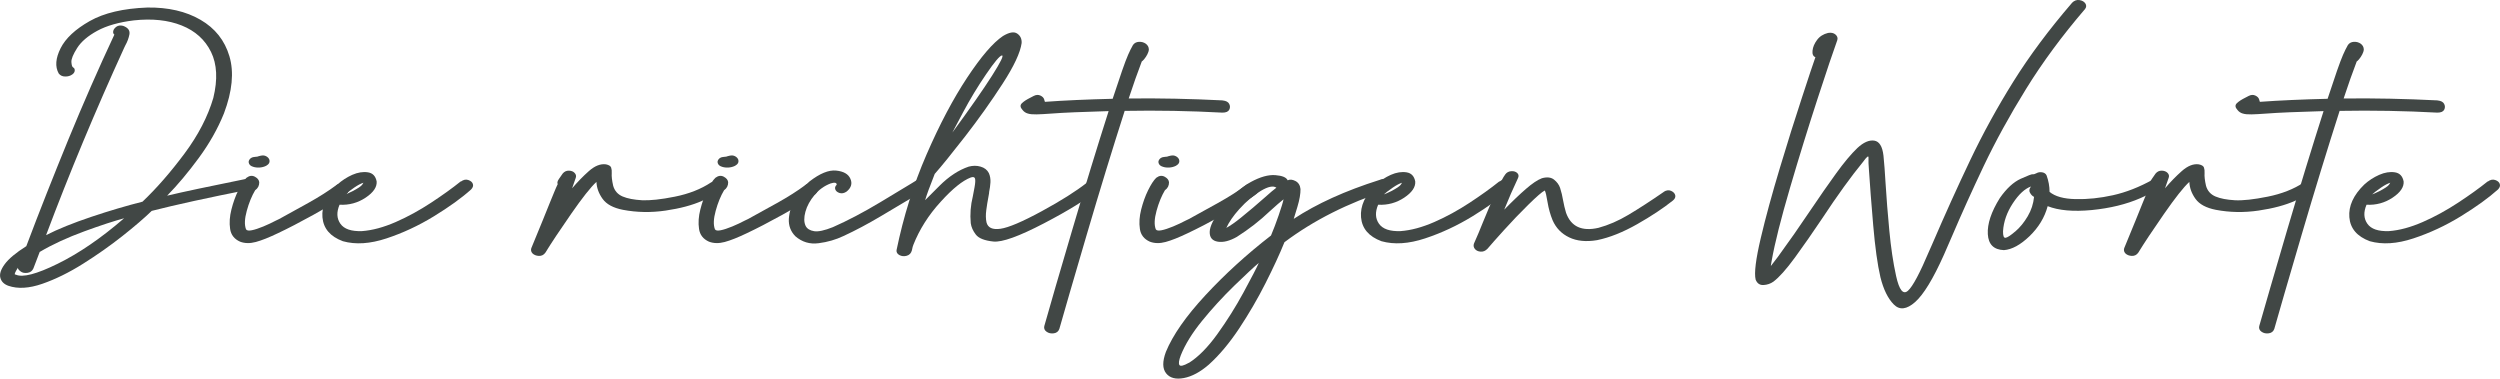 <?xml version="1.0" encoding="UTF-8"?> <svg xmlns="http://www.w3.org/2000/svg" id="a" width="328.74" height="49.78" viewBox="0 0 328.74 49.78"><path d="M32.46,23.49c.39-.05.67.04.84.25.17.21.21.44.12.68-.09.24-.33.41-.73.52-5.31,1.05-9.56,1.98-12.74,2.79-.98.95-2.27,2.06-3.88,3.33-1.61,1.27-3.33,2.48-5.16,3.63s-3.62,2.03-5.35,2.63c-1.73.6-3.22.69-4.46.26-.56-.2-.92-.55-1.05-1.04-.14-.49.05-1.09.57-1.8.52-.71,1.46-1.5,2.84-2.37,1.72-4.57,3.57-9.23,5.52-14,1.96-4.77,3.98-9.38,6.06-13.82-.14-.1-.19-.25-.15-.46.04-.21.18-.4.41-.57.23-.17.53-.21.89-.12.65.24.92.61.83,1.12-.1.51-.28.99-.54,1.45-.05.1-.1.19-.14.29-3.79,8.29-7.22,16.51-10.28,24.66,1.57-.8,3.55-1.6,5.93-2.4s4.63-1.46,6.75-2c1.86-1.77,3.7-3.88,5.51-6.31,1.81-2.43,3.08-4.88,3.8-7.33.59-2.42.49-4.44-.3-6.05-.79-1.61-2.08-2.77-3.86-3.48-1.78-.71-3.88-.93-6.29-.67-1.97.24-3.58.7-4.81,1.37-1.23.67-2.12,1.43-2.65,2.27-.53.84-.78,1.46-.75,1.85.03.4.1.62.21.68.11.06.18.14.21.23.07.28-.03.51-.29.7-.26.19-.58.29-.95.28-.37,0-.65-.14-.85-.4-.5-.9-.41-2,.25-3.32.66-1.31,1.94-2.5,3.83-3.57,1.89-1.07,4.41-1.66,7.57-1.78,2.74-.04,5.08.5,6.99,1.61,1.92,1.11,3.19,2.71,3.81,4.8.62,2.09.38,4.59-.72,7.51-.81,2.01-1.92,3.97-3.31,5.86-1.39,1.89-2.78,3.55-4.16,4.96,2-.48,5.5-1.22,10.49-2.23ZM1.95,36.09l.12.02c.9.42,2.74-.06,5.52-1.43,2.79-1.37,5.7-3.36,8.73-5.98-1.32.36-3.08.93-5.26,1.73s-4.13,1.69-5.84,2.7c-.26.71-.54,1.43-.83,2.17-.15.33-.41.53-.79.58-.37.05-.68-.01-.92-.21-.24-.19-.35-.35-.32-.47-.32.5-.46.8-.41.88Z" style="fill:#414745; stroke-width:0px;"></path><path d="M44.19,24.35c.34-.23.68-.27,1.01-.13.33.14.54.33.63.58.09.25,0,.49-.26.72-1.13.84-2.59,1.75-4.38,2.74-1.79.99-3.34,1.79-4.63,2.4-1.17.56-2.14.95-2.92,1.16s-1.46.19-2.07-.04c-.76-.34-1.2-.9-1.31-1.68-.12-.79-.06-1.64.17-2.55s.53-1.76.91-2.53c.38-.77.73-1.31,1.07-1.64.39-.29.75-.33,1.11-.14.35.19.54.43.57.72.01.44-.17.8-.54,1.06-.44.74-.81,1.64-1.1,2.7-.29,1.05-.32,1.86-.1,2.43.1.17.35.21.75.13.41-.08.92-.25,1.53-.5.61-.26,1.16-.51,1.62-.76.18-.08.33-.16.46-.22,1.08-.59,2.35-1.29,3.82-2.11,1.47-.82,2.69-1.6,3.67-2.33ZM33.29,21.93c-.24-.07-.4-.18-.49-.32s-.12-.29-.09-.43c.12-.36.42-.54.89-.56.15-.01.25-.02.3-.04.05-.01.09-.02.11-.04.07-.02.17-.05.29-.07.28-.06.51-.03.71.08.2.11.33.25.4.42.11.35-.03.62-.41.83-.26.13-.55.21-.87.23-.32.02-.6-.02-.85-.1Z" style="fill:#414745; stroke-width:0px;"></path><path d="M60.61,23.87c.33-.24.66-.31.97-.2.32.11.52.28.6.52.08.24,0,.48-.23.72-1.25,1.13-2.89,2.3-4.89,3.53-2.01,1.23-4.09,2.2-6.24,2.91s-4.06.84-5.73.37c-1.67-.62-2.56-1.67-2.69-3.15-.12-1.47.53-2.91,1.96-4.3.58-.53,1.23-.95,1.96-1.28.73-.32,1.42-.43,2.06-.33.64.1,1.02.51,1.15,1.21.05.73-.43,1.44-1.45,2.12-1.02.68-2.17,1-3.43.93-.41.97-.38,1.8.11,2.5s1.44,1.02,2.84.97c1.37-.1,2.85-.5,4.45-1.2s3.14-1.55,4.63-2.53c1.49-.98,2.79-1.91,3.91-2.81ZM47.79,24.03c-.33.1-.73.31-1.2.63-.62.43-1.01.73-1.18.9.08-.01.41-.16.97-.43.66-.35,1.08-.62,1.24-.83.05-.08.11-.17.17-.27Z" style="fill:#414745; stroke-width:0px;"></path><path d="M94.81,24.53c.06.29-.02.53-.24.73-.21.2-.96.58-2.25,1.15-1.28.57-2.88,1-4.79,1.28-1.91.28-3.78.25-5.62-.1-1.27-.25-2.16-.73-2.67-1.44-.51-.71-.78-1.45-.81-2.23-.75.68-1.86,2.09-3.34,4.22-1.48,2.13-2.61,3.83-3.38,5.09-.22.3-.51.44-.86.42-.35-.02-.62-.13-.82-.32-.19-.2-.25-.43-.17-.69,1.2-2.91,2.01-4.89,2.42-5.93.25-.6.43-1.05.55-1.34.12-.29.21-.52.28-.67.07-.16.14-.32.23-.5-.04-.06-.06-.14-.04-.25.01-.11.08-.25.19-.41s.28-.41.5-.72c.22-.26.49-.39.82-.38s.58.11.75.3c.18.19.23.4.15.64l-.48,1.38c.69-.81,1.42-1.57,2.2-2.26.78-.69,1.53-.99,2.25-.89.39.08.61.22.68.42.07.2.1.45.08.75-.03.4.03.95.19,1.65.19.67.61,1.14,1.25,1.41.64.27,1.49.43,2.53.49,1.05.05,2.49-.1,4.33-.47,1.84-.37,3.43-.99,4.77-1.88.34-.1.63-.07.87.07.23.14.37.3.41.49Z" style="fill:#414745; stroke-width:0px;"></path><path d="M105.85,24.35c.34-.23.68-.27,1.01-.13.33.14.54.33.63.58.09.25,0,.49-.26.72-1.13.84-2.59,1.75-4.38,2.74-1.79.99-3.34,1.79-4.63,2.4-1.17.56-2.14.95-2.92,1.16s-1.46.19-2.07-.04c-.76-.34-1.2-.9-1.31-1.68-.12-.79-.06-1.64.17-2.55s.53-1.76.91-2.53c.38-.77.73-1.31,1.07-1.64.39-.29.75-.33,1.11-.14.35.19.54.43.57.72.01.44-.17.8-.54,1.06-.44.74-.81,1.64-1.1,2.7-.29,1.05-.32,1.86-.1,2.43.1.17.35.21.75.13.41-.08.92-.25,1.53-.5.61-.26,1.16-.51,1.62-.76.18-.08.33-.16.46-.22,1.08-.59,2.35-1.29,3.82-2.11,1.47-.82,2.69-1.6,3.67-2.33ZM94.95,21.93c-.24-.07-.4-.18-.49-.32s-.12-.29-.09-.43c.12-.36.42-.54.89-.56.15-.01.25-.02.3-.04.05-.01.09-.02.11-.04.07-.02.17-.05.29-.07.28-.06.51-.03.71.08.2.11.33.25.4.42.11.35-.03.62-.41.83-.26.13-.55.21-.87.23-.32.02-.6-.02-.85-.1Z" style="fill:#414745; stroke-width:0px;"></path><path d="M120.6,23.65c.32-.18.63-.2.93-.04.3.15.48.35.53.6.05.25-.11.5-.46.74-.44.28-.89.56-1.34.84-1.19.71-2.65,1.58-4.4,2.62-1.75,1.04-3.39,1.91-4.93,2.62-1.01.48-2.1.8-3.27.95-1.17.16-2.2-.15-3.08-.92-.62-.64-.9-1.4-.85-2.29.06-.89.33-1.78.84-2.66.5-.88,1.13-1.63,1.89-2.26,1.35-1.04,2.51-1.52,3.49-1.42.97.1,1.6.45,1.87,1.07.28.62.12,1.18-.48,1.68-.33.23-.64.29-.94.2-.3-.1-.48-.25-.56-.47-.08-.22-.02-.42.18-.61.01-.14-.05-.23-.19-.26-.14-.03-.34,0-.6.08-.83.31-1.54.82-2.12,1.52s-.99,1.43-1.2,2.2c-.21.77-.2,1.39.03,1.87.19.37.56.6,1.11.69.54.09,1.37-.09,2.47-.53,1.93-.85,4.01-1.94,6.24-3.28,2.23-1.34,3.63-2.18,4.21-2.54.26-.17.48-.3.64-.4Z" style="fill:#414745; stroke-width:0px;"></path><path d="M142.88,24.03c.26-.22.57-.3.92-.26s.59.19.71.43c.12.25.05.52-.23.82-1.39,1.19-3.73,2.64-7.01,4.35-3.28,1.71-5.5,2.51-6.65,2.39-1.15-.12-1.92-.42-2.3-.91s-.6-.99-.67-1.5c-.11-1.17-.02-2.35.27-3.52.08-.42.16-.83.23-1.22.1-.55.12-.93.06-1.13-.06-.2-.24-.25-.56-.14-1.06.4-2.39,1.46-3.97,3.21-1.59,1.74-2.78,3.63-3.58,5.65-.06.13-.12.37-.19.72-.1.37-.32.61-.67.71-.35.1-.67.07-.96-.08-.29-.16-.42-.37-.39-.65.91-4.42,2.22-8.61,3.94-12.57s3.5-7.33,5.34-10.11,3.41-4.61,4.71-5.48c.83-.5,1.45-.61,1.87-.33.42.28.62.7.59,1.25-.17,1.25-1,3.03-2.51,5.36-1.51,2.33-3.14,4.62-4.9,6.89-1.76,2.26-3.1,3.92-4.02,4.96-.66,1.67-1.08,2.82-1.26,3.45.01-.01.64-.64,1.88-1.88s2.52-2.08,3.85-2.53c.54-.14,1.06-.15,1.56,0,.5.14.87.42,1.09.85.17.38.23.79.21,1.21-.03.43-.08.84-.17,1.25-.01.08-.02.16-.02.23-.03.14-.06.29-.08.45-.11.56-.2,1.14-.28,1.74-.08.6-.07,1.13.03,1.6.18.71.79.99,1.84.84s2.85-.91,5.41-2.3c2.56-1.39,4.53-2.64,5.93-3.74ZM131.75,7.29c-.29.04-.98.86-2.08,2.47-1.1,1.61-2.11,3.28-3.03,5.01-.92,1.73-1.39,2.61-1.41,2.66,2.33-3.18,4.07-5.67,5.22-7.48s1.58-2.7,1.29-2.66Z" style="fill:#414745; stroke-width:0px;"></path><path d="M160.76,13.21h.04c.43.05.71.2.84.46s.13.51,0,.76-.43.38-.9.38c-4.25-.23-8.53-.31-12.85-.23-1.6,4.99-3.28,10.46-5.03,16.42-1.75,5.96-2.94,10.05-3.56,12.25-.12.34-.37.53-.73.58-.37.05-.68-.02-.95-.21-.27-.19-.37-.44-.3-.74.74-2.64,1.96-6.83,3.66-12.59,1.7-5.76,3.3-10.99,4.8-15.68-3.45.1-5.94.2-7.47.32-.84.06-1.5.1-1.99.11s-.87-.02-1.16-.11c-.29-.08-.52-.24-.7-.47-.32-.35-.34-.64-.08-.89.26-.25.62-.48,1.08-.71.15-.07.31-.16.48-.25.32-.16.61-.17.88-.04.27.13.43.3.49.51.05.21.09.32.1.31,2.61-.19,5.57-.32,8.9-.4.51-1.55.92-2.77,1.24-3.69s.58-1.61.79-2.09.42-.91.64-1.29c.18-.26.44-.4.79-.42.34-.02.64.07.9.25.25.19.39.43.4.75-.01.2-.08.42-.2.65s-.25.43-.4.61c-.15.18-.26.29-.33.32-.54,1.4-1.11,3.03-1.72,4.87,4-.05,8.12.04,12.35.25Z" style="fill:#414745; stroke-width:0px;"></path><path d="M163.82,24.35c.34-.23.68-.27,1.01-.13.33.14.54.33.63.58.09.25,0,.49-.26.72-1.13.84-2.59,1.75-4.38,2.74-1.79.99-3.34,1.79-4.63,2.4-1.17.56-2.14.95-2.92,1.16s-1.46.19-2.07-.04c-.76-.34-1.2-.9-1.31-1.68-.12-.79-.06-1.64.17-2.55s.53-1.76.91-2.53c.38-.77.73-1.31,1.07-1.64.39-.29.75-.33,1.11-.14.35.19.54.43.57.72.01.44-.17.8-.54,1.06-.44.74-.81,1.64-1.1,2.7-.29,1.05-.32,1.86-.1,2.43.1.17.35.21.75.13.41-.08.92-.25,1.53-.5.61-.26,1.16-.51,1.62-.76.18-.08.33-.16.46-.22,1.08-.59,2.35-1.29,3.82-2.11,1.47-.82,2.69-1.6,3.67-2.33ZM152.92,21.93c-.24-.07-.4-.18-.49-.32s-.12-.29-.09-.43c.12-.36.42-.54.89-.56.15-.01.25-.02.3-.04.05-.01.09-.02.11-.04.07-.02.17-.05.29-.07.28-.06.51-.03.71.08.2.11.33.25.4.42.11.35-.03.62-.41.83-.26.13-.55.21-.87.23-.32.02-.6-.02-.85-.1Z" style="fill:#414745; stroke-width:0px;"></path><path d="M181.38,23.67c.37-.18.71-.18,1,0,.3.18.46.4.5.66.03.26-.11.49-.45.69-5.19,1.68-9.69,3.95-13.53,6.83-.63,1.57-1.47,3.37-2.5,5.41-1.03,2.04-2.19,4.02-3.46,5.94-1.28,1.92-2.6,3.5-3.98,4.74-1.13.98-2.23,1.57-3.29,1.77-1.06.2-1.84,0-2.33-.62s-.5-1.55-.03-2.82c.91-2.21,2.64-4.69,5.2-7.45,2.56-2.76,5.43-5.38,8.62-7.85.33-.78.67-1.67,1.01-2.66.34-.99.56-1.7.64-2.1-.4.31-1,.83-1.8,1.56-1.32,1.26-2.77,2.38-4.34,3.38-.95.54-1.79.75-2.51.63-.72-.12-1.08-.55-1.06-1.29.02-.74.53-1.76,1.52-3.06,1.37-1.67,2.66-2.83,3.89-3.5,1.23-.67,2.3-.97,3.22-.9.92.07,1.46.3,1.62.68.29-.14.63-.11,1.02.09.39.2.62.56.67,1.06.01.61-.12,1.39-.41,2.35-.29.95-.45,1.48-.48,1.57,3.02-1.99,6.77-3.69,11.25-5.11ZM156.33,47.72c1.23-.77,2.48-2.03,3.74-3.78s2.42-3.59,3.46-5.51c1.04-1.92,1.71-3.21,2-3.86-.62.51-1.7,1.52-3.23,3-1.53,1.49-2.94,3.03-4.24,4.63-1.3,1.6-2.23,3.11-2.79,4.52-.25.66-.31,1.08-.18,1.28.13.19.54.1,1.23-.29ZM161.27,29.96c.51-.28,1.15-.72,1.9-1.33,1.09-.88,2.13-1.76,3.12-2.64.74-.66,1.26-1.1,1.55-1.31-.41-.29-1.1-.15-2.05.42-.95.57-1.9,1.37-2.83,2.4-.79.88-1.35,1.7-1.7,2.46Z" style="fill:#414745; stroke-width:0px;"></path><path d="M197.18,23.87c.33-.24.66-.31.97-.2.32.11.52.28.6.52.08.24,0,.48-.23.72-1.25,1.13-2.89,2.3-4.89,3.53-2.01,1.23-4.09,2.2-6.24,2.91s-4.06.84-5.73.37c-1.67-.62-2.56-1.67-2.69-3.15-.12-1.47.53-2.91,1.96-4.3.58-.53,1.23-.95,1.96-1.28.73-.32,1.42-.43,2.06-.33.64.1,1.02.51,1.15,1.21.05.73-.43,1.44-1.45,2.12-1.02.68-2.17,1-3.43.93-.41.97-.38,1.8.11,2.5s1.44,1.02,2.84.97c1.37-.1,2.85-.5,4.45-1.2s3.14-1.55,4.63-2.53c1.49-.98,2.79-1.91,3.91-2.81ZM184.36,24.03c-.33.1-.73.31-1.2.63-.62.43-1.01.73-1.18.9.08-.01.41-.16.97-.43.66-.35,1.08-.62,1.24-.83.05-.08.11-.17.17-.27Z" style="fill:#414745; stroke-width:0px;"></path><path d="M218.78,25.22c.34-.22.67-.25.97-.12.3.14.48.33.54.58.05.25-.05.48-.31.69-1.28,1.02-2.85,2.06-4.7,3.11-1.85,1.05-3.61,1.76-5.27,2.1-1.43.24-2.66.12-3.66-.36-1.01-.48-1.74-1.23-2.19-2.26-.3-.73-.52-1.52-.66-2.36-.14-.86-.26-1.38-.37-1.55-.36.18-1.08.81-2.17,1.88-1.09,1.07-2.15,2.18-3.19,3.33-1.03,1.14-1.76,1.96-2.17,2.45-.28.29-.58.41-.92.38s-.59-.16-.75-.37c-.16-.21-.2-.44-.11-.69.41-.92.81-1.86,1.18-2.8.52-1.29,1.08-2.58,1.66-3.86.58-1.28,1.01-2.09,1.28-2.44.19-.26.46-.4.79-.42.33-.02.59.06.78.24.19.18.22.4.11.65-.65,1.37-1.25,2.76-1.82,4.17,1.1-1.13,2.06-2.04,2.87-2.74s1.5-1.17,2.08-1.39c.67-.19,1.21-.13,1.6.18.39.31.66.68.8,1.1.17.53.3,1.07.39,1.62.1.56.23,1.11.39,1.64.65,1.82,2.07,2.48,4.26,1.98,1.3-.35,2.62-.92,3.96-1.72,1.34-.8,2.89-1.8,4.64-3.01Z" style="fill:#414745; stroke-width:0px;"></path><path d="M272.44.39c.3-.31.64-.44,1-.38.37.06.62.21.78.45.15.24.14.48-.04.72-3.02,3.52-5.61,7.03-7.77,10.53-2.16,3.49-4.01,6.87-5.57,10.14-1.55,3.27-2.93,6.33-4.15,9.19-.37.85-.73,1.68-1.08,2.48-1.41,3.15-2.67,5.22-3.78,6.2s-2.05,1.09-2.81.31c-.76-.77-1.35-1.96-1.75-3.57-.39-1.67-.7-3.94-.95-6.82-.25-2.88-.43-5.31-.56-7.27-.01-.35-.03-.65-.06-.92-.01-.2-.01-.45,0-.74.01-.29-.23-.1-.72.58-1.59,1.94-3.37,4.4-5.34,7.39-1.27,1.89-2.47,3.62-3.61,5.18s-2.09,2.62-2.84,3.18c-.37.26-.8.41-1.29.44-.49.03-.84-.21-1.04-.71-.21-.86.02-2.68.67-5.45.65-2.77,1.5-5.85,2.52-9.25s1.99-6.48,2.9-9.24c.9-2.76,1.49-4.53,1.77-5.31-.3-.11-.43-.4-.38-.86.05-.47.24-.93.59-1.4.34-.47.83-.78,1.45-.93.41-.07.74,0,.98.21.24.21.32.45.24.73-.51,1.4-1.38,3.98-2.6,7.72-1.22,3.75-2.43,7.65-3.62,11.71-1.19,4.06-2,7.26-2.41,9.58,0,.05-.02.18-.07.4-.05.22-.05.3-.01.26.04-.04.34-.43.89-1.16,1.46-2,2.9-4.06,4.32-6.18,1.17-1.74,2.28-3.33,3.32-4.77s1.98-2.57,2.82-3.37c.8-.74,1.54-1.07,2.21-.97s1.08.75,1.22,1.98c.1.98.19,2.17.27,3.56.12,1.99.29,4.09.5,6.3.21,2.21.5,4.2.89,5.96.41,1.86.93,2.5,1.56,1.94.63-.56,1.57-2.33,2.82-5.29.12-.29.24-.55.35-.79,1.67-3.88,3.34-7.58,5.01-11.08,1.67-3.51,3.56-6.95,5.67-10.33s4.68-6.83,7.7-10.34Z" style="fill:#414745; stroke-width:0px;"></path><path d="M283.14,23.58c.37-.11.68-.06.92.14.24.2.32.44.25.72-.08.28-1.03.82-2.87,1.62-1.83.8-3.96,1.32-6.38,1.56-2.42.23-4.35.06-5.8-.51-.4,1.49-1.2,2.8-2.39,3.95-1.19,1.14-2.31,1.75-3.36,1.83-1.34-.05-2.04-.75-2.12-2.1-.08-1.35.45-2.94,1.58-4.75.88-1.26,1.8-2.1,2.74-2.53.94-.42,1.47-.63,1.59-.6.12.02.28-.02.5-.14.21-.12.46-.16.75-.11.28.05.47.19.57.41.26.72.39,1.44.39,2.16.72.6,1.86.92,3.42.95,1.57.04,3.21-.13,4.92-.51s3.48-1.07,5.29-2.08ZM264.99,30.45c.62-.53,1.17-1.2,1.64-2,.48-.81.75-1.66.84-2.56-.24-.12-.41-.31-.54-.56-.14-.24-.09-.51.14-.81-.81.29-1.61,1.02-2.39,2.21-.78,1.19-1.21,2.41-1.29,3.67-.01.6.09.89.32.87.23-.02.65-.29,1.27-.82Z" style="fill:#414745; stroke-width:0px;"></path><path d="M304.26,24.53c.05.29-.02.53-.24.73-.21.2-.96.58-2.24,1.15-1.28.57-2.88,1-4.79,1.28-1.91.28-3.78.25-5.62-.1-1.27-.25-2.16-.73-2.67-1.44s-.78-1.45-.81-2.23c-.75.68-1.86,2.09-3.34,4.22-1.48,2.13-2.61,3.83-3.38,5.09-.22.3-.51.44-.86.42-.35-.02-.62-.13-.82-.32-.19-.2-.25-.43-.17-.69,1.2-2.91,2.01-4.89,2.42-5.93.25-.6.43-1.05.55-1.34.12-.29.21-.52.28-.67.07-.16.14-.32.23-.5-.04-.06-.05-.14-.04-.25.01-.11.08-.25.19-.41s.28-.41.5-.72c.22-.26.49-.39.82-.38.32.01.58.11.76.3.18.19.23.4.14.64l-.48,1.38c.69-.81,1.42-1.57,2.2-2.26.78-.69,1.53-.99,2.24-.89.39.08.61.22.68.42.07.2.1.45.08.75-.03.4.03.95.19,1.65.19.67.61,1.14,1.25,1.41s1.49.43,2.53.49,2.49-.1,4.33-.47c1.84-.37,3.43-.99,4.77-1.88.34-.1.63-.07.87.07.23.14.37.3.41.49Z" style="fill:#414745; stroke-width:0px;"></path><path d="M320.52,13.21h.04c.43.05.71.2.84.46.13.26.13.51,0,.76-.13.25-.43.38-.9.38-4.25-.23-8.53-.31-12.85-.23-1.6,4.99-3.28,10.46-5.03,16.42-1.75,5.96-2.94,10.05-3.56,12.25-.12.34-.37.53-.73.58-.37.05-.68-.02-.95-.21-.27-.19-.37-.44-.3-.74.75-2.64,1.97-6.83,3.66-12.59,1.7-5.76,3.3-10.99,4.8-15.68-3.45.1-5.94.2-7.47.32-.84.06-1.5.1-1.99.11s-.87-.02-1.16-.11c-.29-.08-.52-.24-.7-.47-.32-.35-.34-.64-.08-.89.26-.25.62-.48,1.08-.71.15-.07.31-.16.48-.25.32-.16.61-.17.88-.04.27.13.43.3.49.51.06.21.09.32.1.31,2.61-.19,5.57-.32,8.9-.4.51-1.55.92-2.77,1.24-3.69.32-.91.58-1.61.79-2.09s.42-.91.64-1.29c.18-.26.44-.4.79-.42.34-.02.64.07.9.25.25.19.39.43.4.75-.01.2-.08.42-.2.65-.12.23-.25.43-.4.61-.15.18-.26.29-.33.32-.54,1.4-1.11,3.03-1.72,4.87,4-.05,8.12.04,12.35.25Z" style="fill:#414745; stroke-width:0px;"></path><path d="M327.14,23.87c.33-.24.65-.31.97-.2.32.11.52.28.6.52.08.24,0,.48-.23.72-1.26,1.13-2.89,2.3-4.89,3.53s-4.09,2.2-6.24,2.91-4.06.84-5.73.37c-1.67-.62-2.57-1.67-2.69-3.15-.12-1.47.53-2.91,1.96-4.3.58-.53,1.23-.95,1.97-1.28.73-.32,1.42-.43,2.06-.33.64.1,1.02.51,1.15,1.21.05.73-.43,1.44-1.45,2.12-1.02.68-2.17,1-3.43.93-.41.97-.38,1.8.11,2.5s1.44,1.02,2.84.97c1.37-.1,2.85-.5,4.45-1.2s3.14-1.55,4.63-2.53c1.49-.98,2.79-1.91,3.91-2.81ZM314.31,24.03c-.33.1-.73.31-1.2.63-.62.43-1.01.73-1.18.9.08-.01.41-.16.97-.43.66-.35,1.08-.62,1.24-.83.05-.08.11-.17.17-.27Z" style="fill:#414745; stroke-width:0px;"></path></svg> 